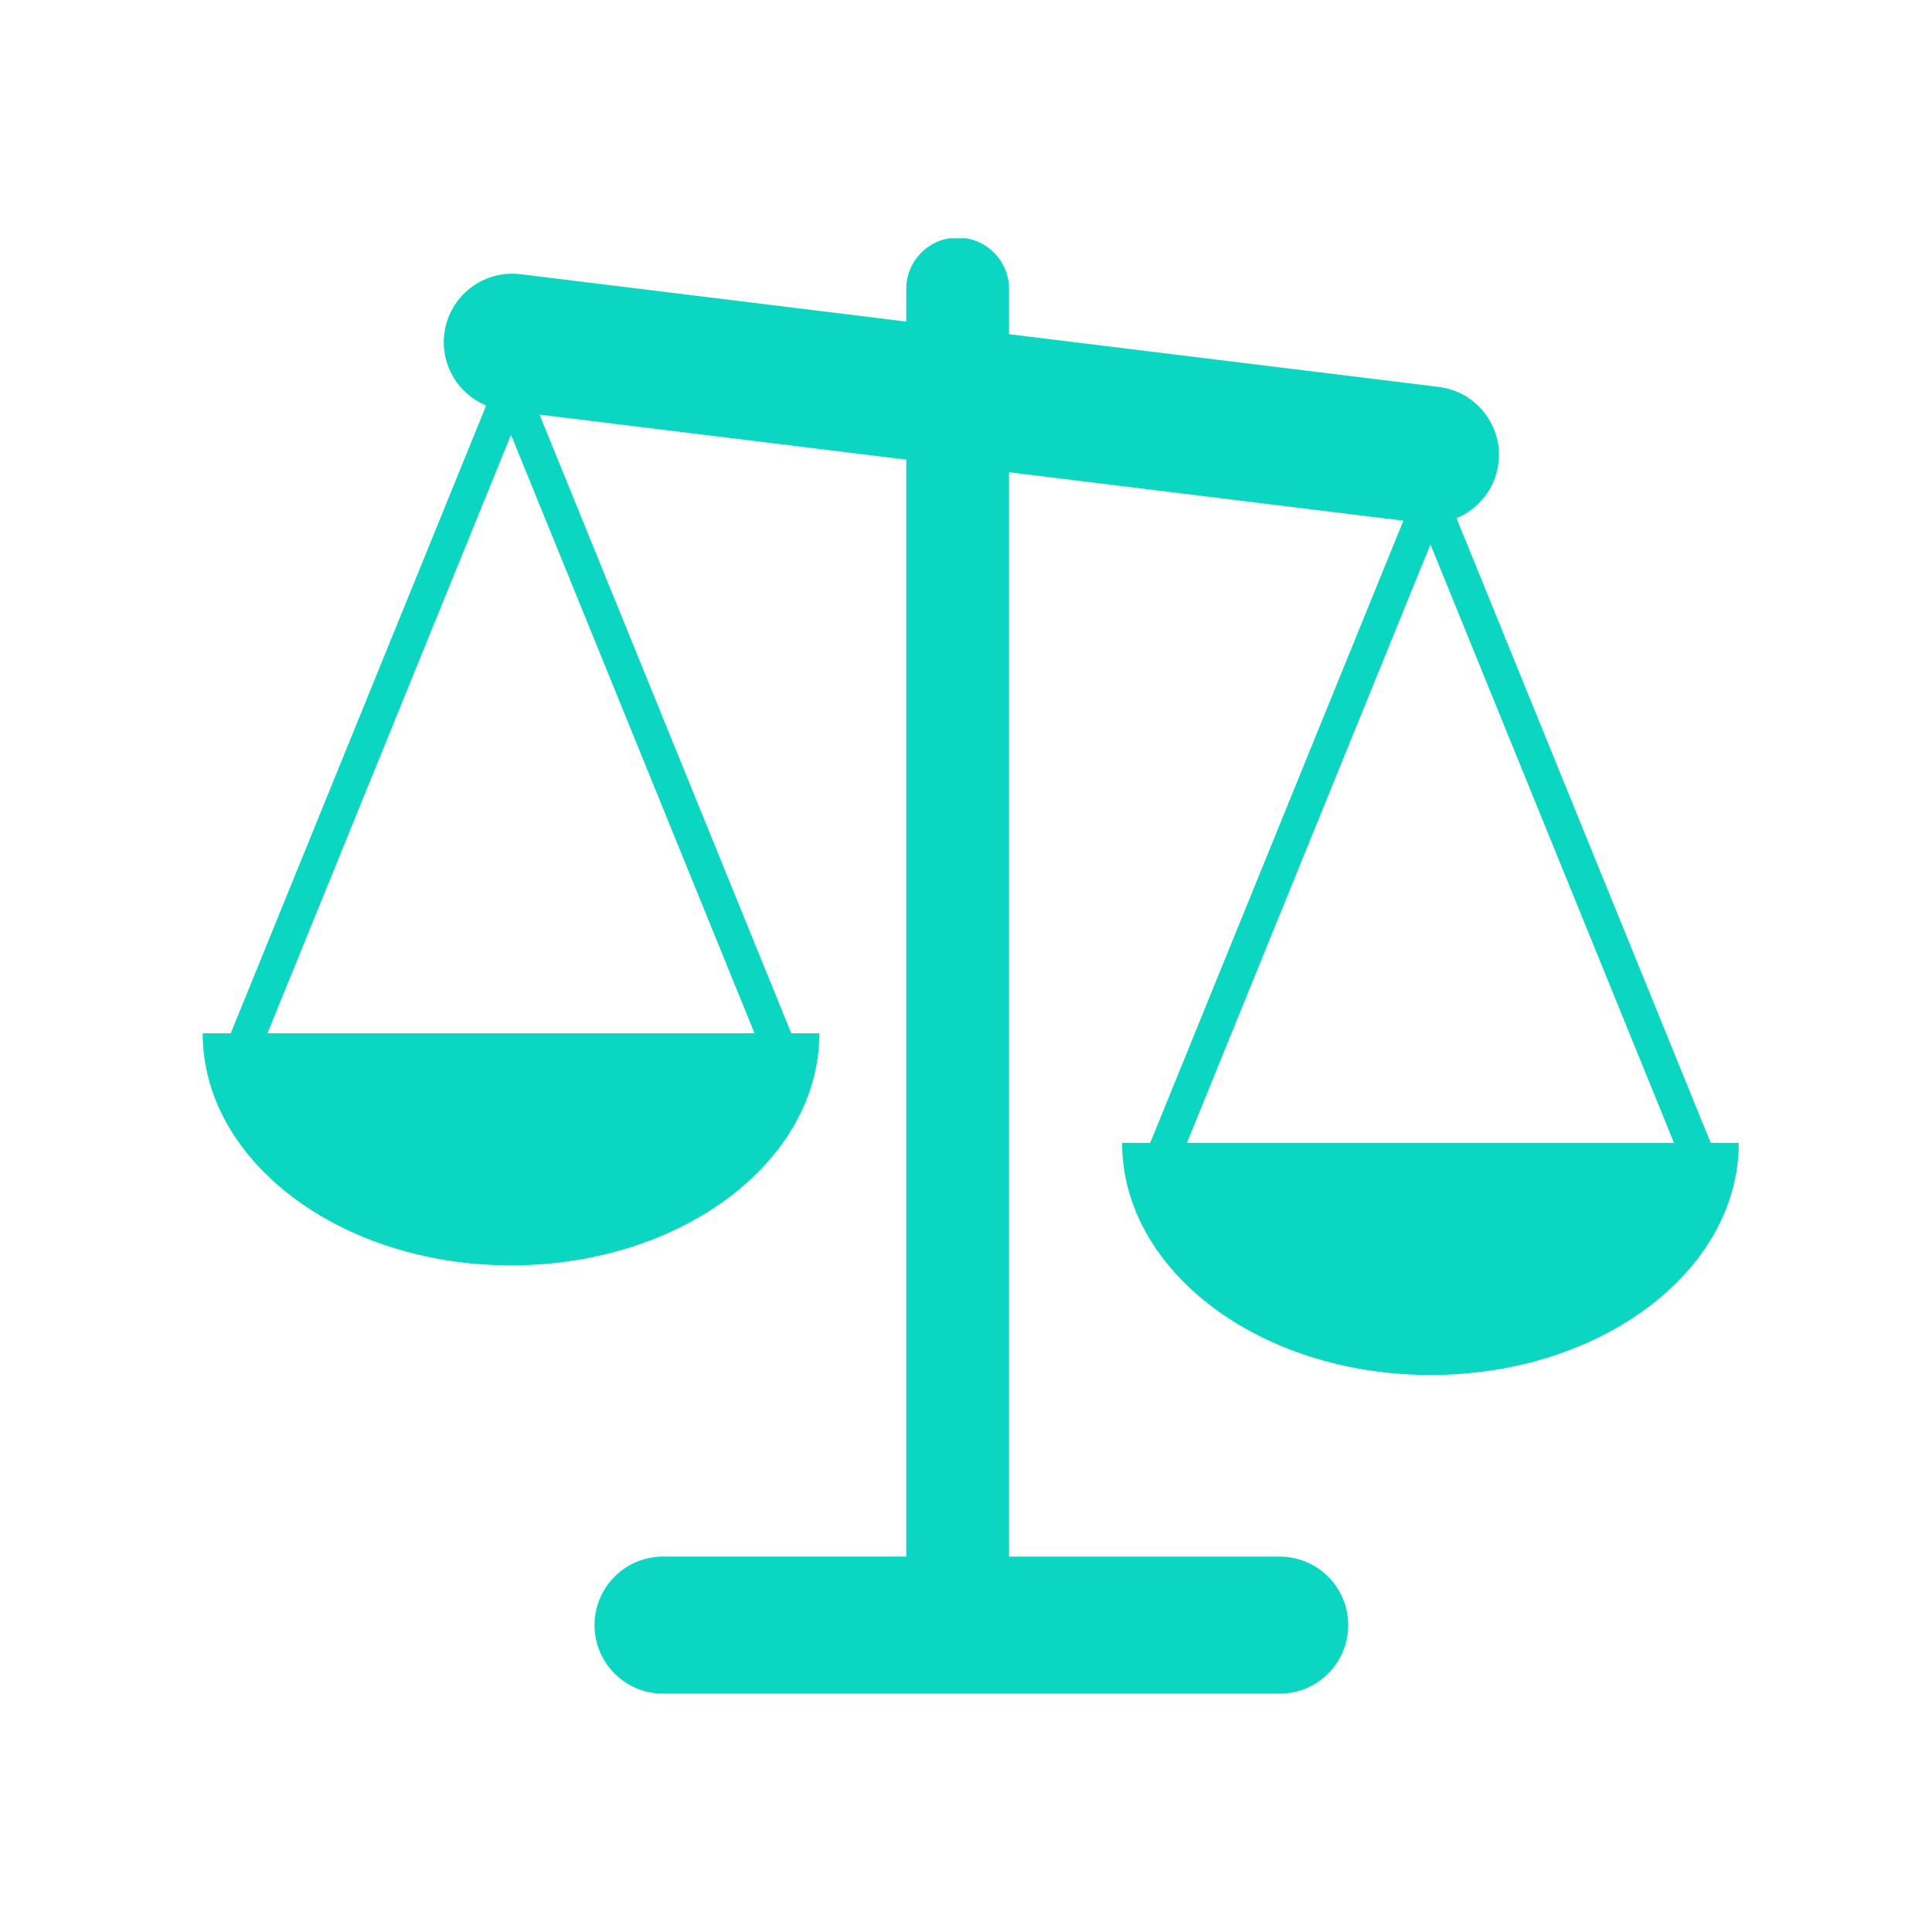 <svg xmlns="http://www.w3.org/2000/svg" xmlns:xlink="http://www.w3.org/1999/xlink" width="500" zoomAndPan="magnify" viewBox="0 0 375 375" height="500" preserveAspectRatio="xMidYMid meet" version="1.0"><defs><clipPath id="93fc5eb8f3"><path d="M 39.336 46.246 L 337.836 46.246 L 337.836 328.996 L 39.336 328.996 Z M 39.336 46.246 " clip-rule="nonzero"/></clipPath></defs><g clip-path="url(#93fc5eb8f3)"><path fill="#0bd6c2" d="M 324.918 221.832 L 230.379 221.832 L 277.648 105.668 Z M 146.453 200.555 L 51.918 200.555 L 99.188 84.387 Z M 332.047 221.832 L 282.707 100.578 C 286.992 98.805 290.242 94.859 290.848 89.922 C 291.742 82.637 286.559 75.996 279.266 75.102 L 195.855 64.867 L 195.855 56.09 C 195.855 50.578 191.391 46.113 185.883 46.113 C 180.371 46.113 175.906 50.578 175.906 56.09 L 175.906 62.418 L 101.059 53.227 C 93.762 52.332 87.133 57.516 86.234 64.805 C 85.492 70.883 88.973 76.488 94.367 78.711 L 44.789 200.555 L 39.336 200.555 C 39.336 225.438 66.133 245.605 99.188 245.605 C 132.242 245.605 159.035 225.438 159.035 200.555 L 153.582 200.555 L 104.723 80.473 L 175.906 89.215 L 175.906 302.133 L 128.695 302.133 C 121.348 302.133 115.395 308.086 115.395 315.43 C 115.395 322.773 121.348 328.73 128.695 328.73 L 248.395 328.73 C 255.738 328.73 261.688 322.777 261.688 315.434 C 261.688 308.09 255.738 302.137 248.395 302.137 L 195.855 302.137 L 195.855 91.664 L 272.395 101.062 L 223.254 221.832 L 217.801 221.832 C 217.801 246.715 244.602 266.883 277.648 266.883 C 310.703 266.883 337.496 246.711 337.496 221.832 Z M 332.047 221.832 " fill-opacity="1" fill-rule="nonzero"/></g></svg>